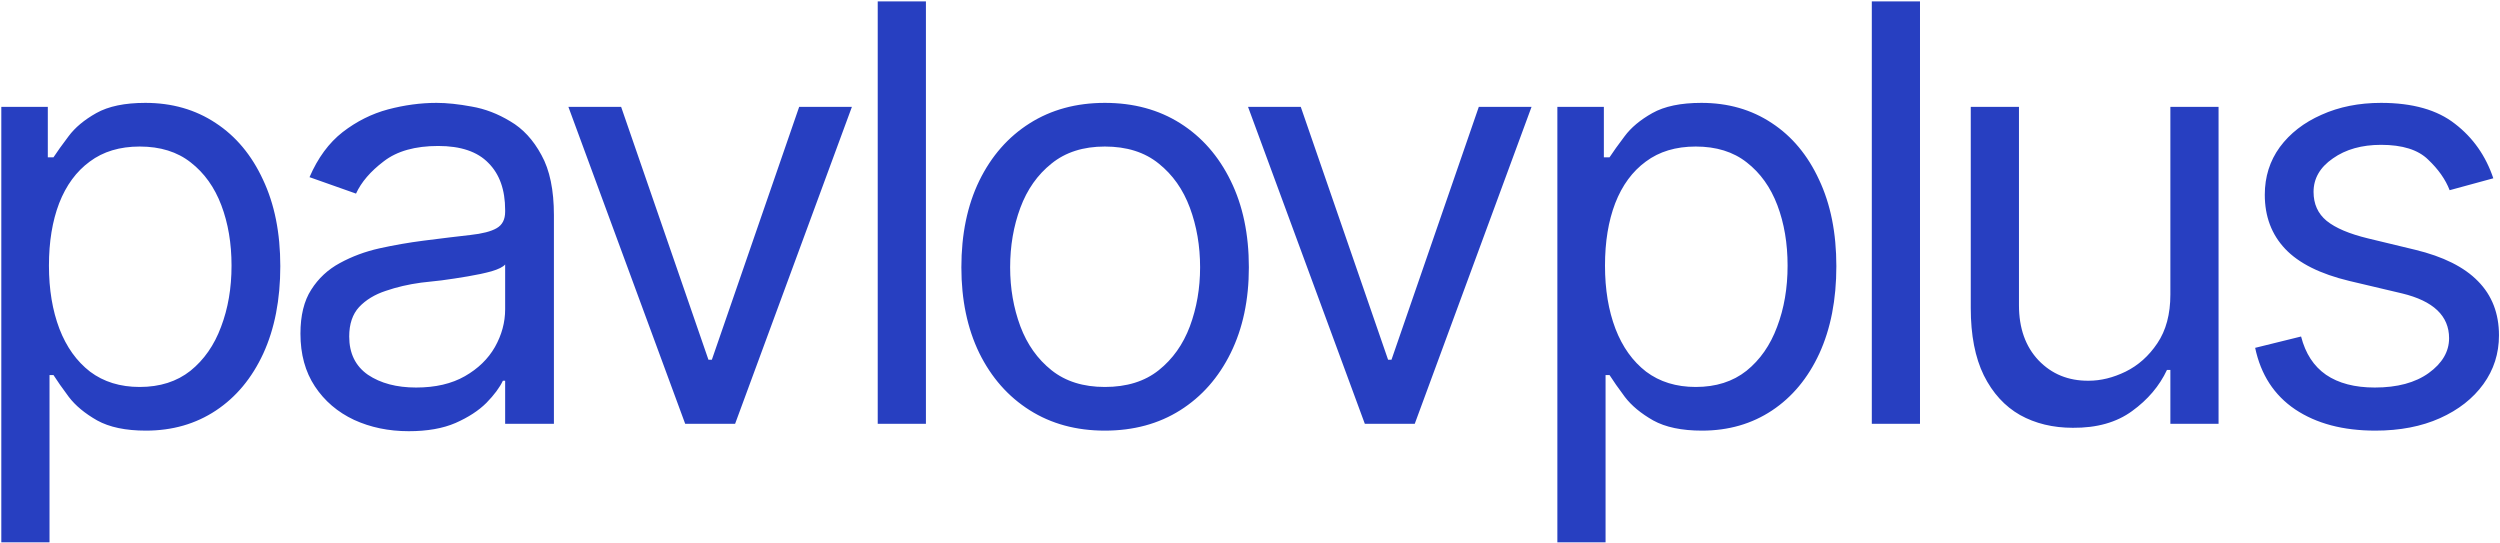 <?xml version="1.0" encoding="UTF-8"?> <svg xmlns="http://www.w3.org/2000/svg" width="1339" height="291" viewBox="0 0 1339 291" fill="none"><path d="M0.704 290.476V57.226H25.608V84.256H28.645C30.569 81.32 33.252 77.574 36.694 73.019C40.136 68.362 45.096 64.211 51.576 60.566C58.055 56.922 66.812 55.1 77.847 55.1C92.121 55.1 104.674 58.694 115.507 65.881C126.339 72.968 134.792 83.092 140.867 96.252C147.042 109.312 150.13 124.751 150.13 142.568C150.13 160.487 147.093 176.078 141.019 189.34C134.944 202.501 126.491 212.675 115.659 219.863C104.826 227.051 92.324 230.645 78.15 230.645C67.318 230.645 58.612 228.822 52.031 225.178C45.451 221.432 40.389 217.231 36.846 212.574C33.302 207.816 30.569 203.918 28.645 200.881H26.52V290.476H0.704ZM74.81 207.259C85.642 207.259 94.703 204.374 101.992 198.603C109.281 192.731 114.748 184.885 118.392 175.065C122.138 165.245 124.011 154.312 124.011 142.265C124.011 130.319 122.188 119.537 118.544 109.919C114.899 100.302 109.433 92.659 102.144 86.989C94.956 81.32 85.844 78.485 74.81 78.485C64.18 78.485 55.271 81.168 48.083 86.534C40.895 91.798 35.428 99.239 31.683 108.856C28.038 118.373 26.216 129.509 26.216 142.265C26.216 155.021 28.089 166.308 31.834 176.128C35.58 185.847 41.047 193.491 48.235 199.059C55.524 204.525 64.382 207.259 74.81 207.259ZM218.926 230.948C208.195 230.948 198.426 228.924 189.618 224.874C180.811 220.723 173.825 214.75 168.662 206.955C163.499 199.16 160.918 189.745 160.918 178.71C160.918 168.991 162.841 161.145 166.688 155.172C170.535 149.098 175.648 144.34 182.026 140.898C188.505 137.355 195.591 134.722 203.285 133.001C211.081 131.28 218.926 129.914 226.823 128.901C237.149 127.585 245.501 126.573 251.879 125.864C258.358 125.156 263.066 123.941 266.002 122.22C269.039 120.499 270.557 117.563 270.557 113.412V112.501C270.557 101.669 267.571 93.266 261.598 87.293C255.726 81.219 246.767 78.182 234.719 78.182C222.369 78.182 212.65 80.915 205.563 86.382C198.477 91.747 193.516 97.518 190.681 103.693L165.777 94.886C170.231 84.56 176.154 76.511 183.544 70.741C191.036 64.97 199.135 60.921 207.841 58.592C216.649 56.264 225.304 55.1 233.808 55.1C239.275 55.1 245.552 55.758 252.638 57.074C259.725 58.289 266.609 60.921 273.291 64.97C280.074 68.918 285.642 74.942 289.995 83.041C294.449 91.039 296.676 101.77 296.676 115.234V227H270.557V203.918H269.342C267.621 207.562 264.686 211.511 260.535 215.763C256.384 219.913 250.867 223.507 243.983 226.544C237.2 229.48 228.848 230.948 218.926 230.948ZM222.875 207.562C233.201 207.562 241.907 205.538 248.994 201.488C256.08 197.439 261.446 192.225 265.091 185.847C268.735 179.368 270.557 172.636 270.557 165.65V141.657C269.444 142.973 267.014 144.188 263.268 145.302C259.624 146.314 255.372 147.225 250.512 148.035C245.754 148.845 241.097 149.554 236.542 150.161C231.986 150.667 228.342 151.072 225.608 151.376C218.825 152.287 212.498 153.755 206.626 155.78C200.754 157.703 195.996 160.589 192.352 164.436C188.808 168.283 187.037 173.547 187.037 180.229C187.037 189.239 190.378 196.072 197.059 200.729C203.842 205.285 212.447 207.562 222.875 207.562ZM456.283 57.226L393.718 227H366.992L304.427 57.226H332.672L379.444 192.681H381.266L428.038 57.226H456.283ZM495.923 0.735V227H470.108V0.735H495.923ZM591.75 230.645C576.463 230.645 563.049 227 551.508 219.711C539.967 212.422 530.957 202.197 524.478 189.036C518.1 175.875 514.911 160.589 514.911 143.176C514.911 125.459 518.1 110.021 524.478 96.86C530.957 83.598 539.967 73.322 551.508 66.033C563.049 58.744 576.463 55.1 591.75 55.1C607.138 55.1 620.602 58.744 632.143 66.033C643.684 73.322 652.695 83.598 659.174 96.86C665.653 110.021 668.892 125.459 668.892 143.176C668.892 160.589 665.653 175.875 659.174 189.036C652.695 202.197 643.684 212.422 632.143 219.711C620.602 227 607.138 230.645 591.75 230.645ZM591.75 207.259C603.493 207.259 613.111 204.272 620.602 198.299C628.094 192.326 633.662 184.48 637.307 174.762C640.951 164.942 642.773 154.413 642.773 143.176C642.773 131.736 640.951 121.106 637.307 111.286C633.662 101.466 628.094 93.57 620.602 87.597C613.111 81.522 603.493 78.485 591.75 78.485C580.209 78.485 570.693 81.522 563.201 87.597C555.71 93.57 550.141 101.466 546.497 111.286C542.852 121.106 541.03 131.736 541.03 143.176C541.03 154.413 542.852 164.942 546.497 174.762C550.141 184.48 555.71 192.326 563.201 198.299C570.693 204.272 580.209 207.259 591.75 207.259ZM820.298 57.226L757.734 227H731.007L668.443 57.226H696.688L743.46 192.681H745.282L792.053 57.226H820.298ZM834.123 290.476V57.226H859.028V84.256H862.065C863.988 81.32 866.671 77.574 870.113 73.019C873.555 68.362 878.516 64.211 884.995 60.566C891.474 56.922 900.231 55.1 911.266 55.1C925.54 55.1 938.094 58.694 948.926 65.881C959.758 72.968 968.212 83.092 974.286 96.252C980.461 109.312 983.549 124.751 983.549 142.568C983.549 160.487 980.512 176.078 974.438 189.34C968.364 202.501 959.91 212.675 949.078 219.863C938.246 227.051 925.743 230.645 911.57 230.645C900.737 230.645 892.031 228.822 885.451 225.178C878.87 221.432 873.808 217.231 870.265 212.574C866.722 207.816 863.988 203.918 862.065 200.881H859.939V290.476H834.123ZM908.229 207.259C919.061 207.259 928.122 204.374 935.411 198.603C942.7 192.731 948.167 184.885 951.811 175.065C955.557 165.245 957.43 154.312 957.43 142.265C957.43 130.319 955.608 119.537 951.963 109.919C948.319 100.302 942.852 92.659 935.563 86.989C928.375 81.32 919.264 78.485 908.229 78.485C897.599 78.485 888.69 81.168 881.502 86.534C874.314 91.798 868.848 99.239 865.102 108.856C861.457 118.373 859.635 129.509 859.635 142.265C859.635 155.021 861.508 166.308 865.254 176.128C868.999 185.847 874.466 193.491 881.654 199.059C888.943 204.525 897.801 207.259 908.229 207.259ZM1028.35 0.735V227H1002.54V0.735H1028.35ZM1162.45 157.754V57.226H1188.26V227H1162.45V198.147H1160.62C1156.58 206.753 1150.35 214.092 1141.95 220.167C1133.65 226.241 1123.07 229.227 1110.21 229.126C1099.58 229.126 1090.16 226.848 1081.96 222.292C1073.76 217.636 1067.28 210.549 1062.53 201.033C1057.87 191.516 1055.54 179.52 1055.54 165.043V57.226H1081.36V163.524C1081.36 175.774 1084.85 185.594 1091.83 192.984C1098.92 200.375 1107.88 204.019 1118.71 203.918C1125.19 203.918 1131.77 202.298 1138.45 199.059C1145.24 195.718 1150.91 190.656 1155.46 183.873C1160.12 176.989 1162.45 168.283 1162.45 157.754ZM1335.42 95.493L1312.03 101.871C1309.8 96.101 1305.96 90.634 1300.49 85.471C1295.12 80.206 1286.72 77.574 1275.28 77.574C1264.96 77.574 1256.35 80.004 1249.47 84.863C1242.58 89.621 1239.14 95.594 1239.14 102.782C1239.14 109.261 1241.47 114.424 1246.13 118.271C1250.88 122.118 1258.27 125.257 1268.3 127.687L1293.5 133.761C1308.59 137.405 1319.83 143.024 1327.22 150.617C1334.71 158.209 1338.45 167.878 1338.45 179.621C1338.45 189.34 1335.67 198.046 1330.1 205.74C1324.53 213.434 1316.79 219.508 1306.87 223.963C1296.95 228.417 1285.41 230.645 1272.24 230.645C1254.93 230.645 1240.61 226.848 1229.27 219.255C1218.03 211.663 1210.9 200.678 1207.86 186.303L1232.46 180.229C1234.79 189.34 1239.24 196.173 1245.82 200.729C1252.5 205.285 1261.21 207.562 1271.94 207.562C1283.99 207.562 1293.61 204.981 1300.79 199.818C1308.08 194.554 1311.73 188.327 1311.73 181.14C1311.73 169.194 1303.32 161.196 1286.52 157.146L1258.27 150.465C1242.68 146.719 1231.24 140.999 1223.95 133.305C1216.67 125.611 1213.02 115.943 1213.02 104.301C1213.02 94.683 1215.7 86.179 1221.07 78.789C1226.54 71.399 1233.98 65.628 1243.39 61.477C1252.81 57.226 1263.44 55.1 1275.28 55.1C1292.19 55.1 1305.4 58.845 1314.92 66.337C1324.53 73.727 1331.37 83.446 1335.42 95.493Z" fill="#273FC1"></path></svg> 